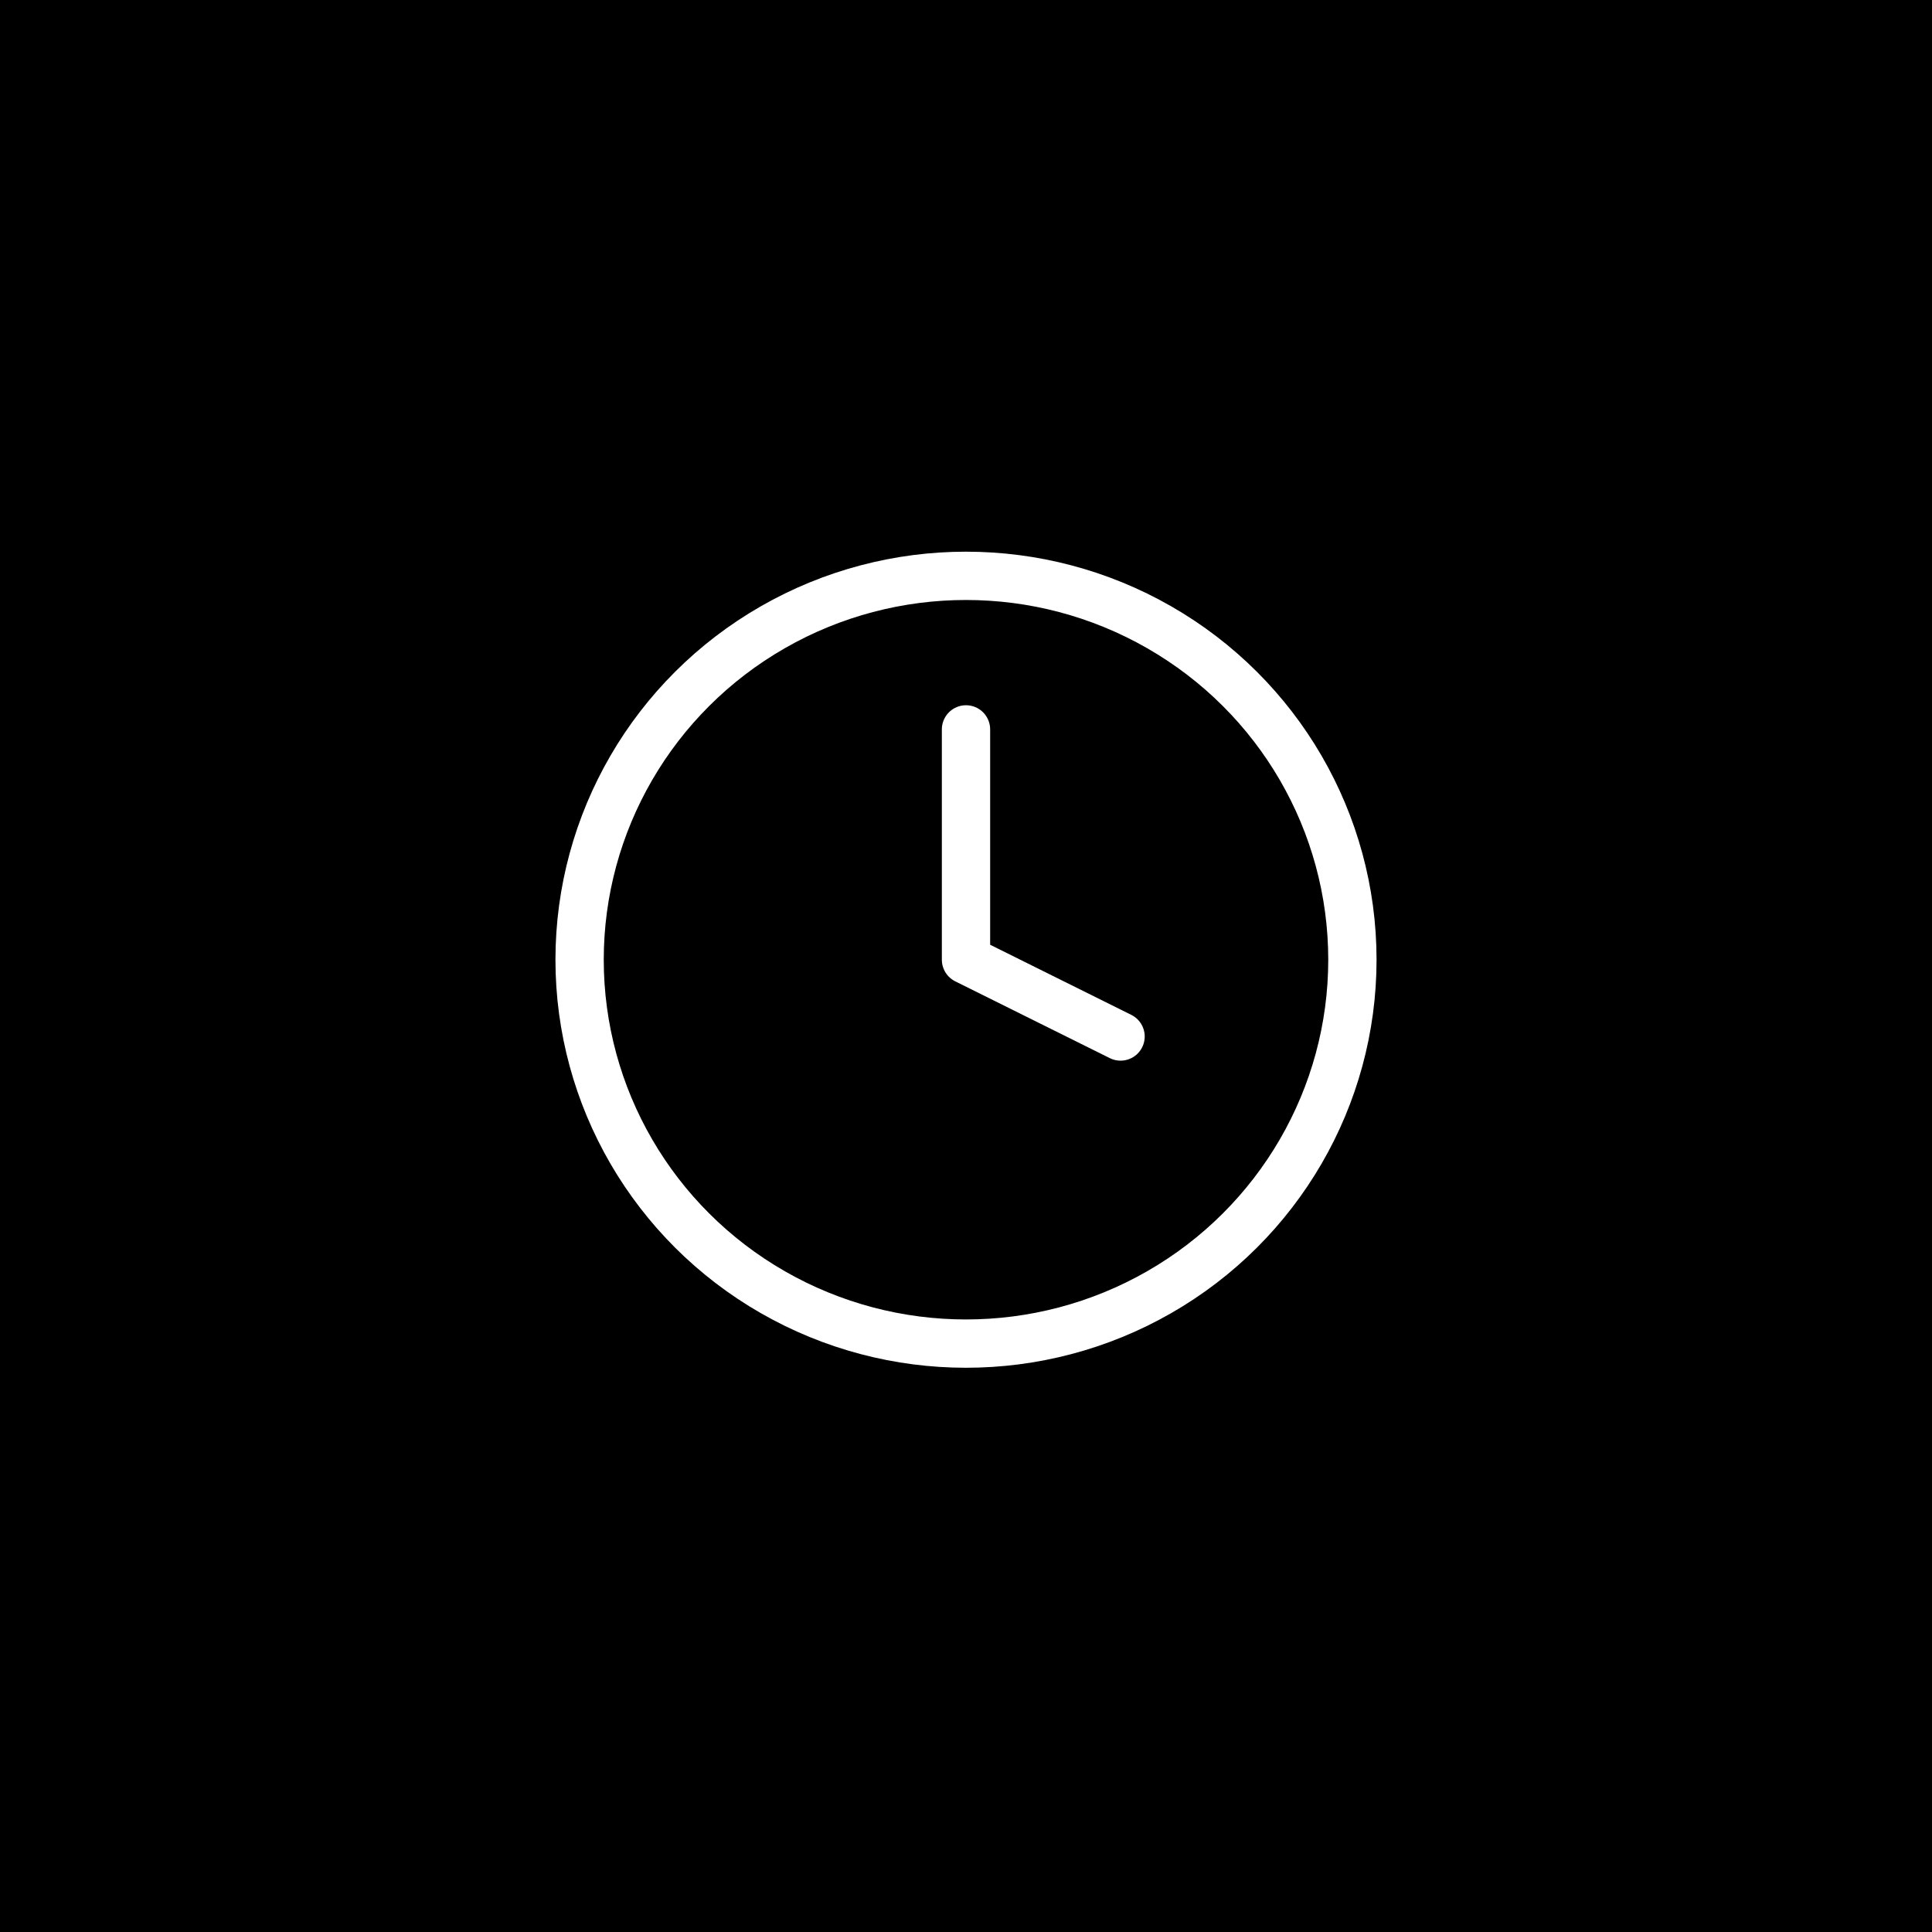 <?xml version="1.0" encoding="UTF-8"?>
<svg width="120px" height="120px" viewBox="0 0 120 120" version="1.1" xmlns="http://www.w3.org/2000/svg" xmlns:xlink="http://www.w3.org/1999/xlink">
    <!-- Generator: Sketch 61.2 (89653) - https://sketch.com -->
    <title>Clock</title>
    <desc>Created with Sketch.</desc>
    <g id="Clock" stroke="none" stroke-width="1" fill="none" fill-rule="evenodd">
        <rect fill="#000000" x="0" y="0" width="120" height="120"></rect>
        <g>
            <rect id="Rectangle" fill="#000000" fill-rule="nonzero" style="mix-blend-mode: multiply;" x="0" y="-4.26325641e-14" width="120" height="119.221" rx="26"></rect>
            <g id="clock" transform="translate(36, 35.766)" stroke="#FFFFFF" stroke-linecap="round" stroke-linejoin="round" stroke-width="3">
                <ellipse id="Oval" cx="24" cy="23.844" rx="24" ry="23.844"></ellipse>
                <polyline id="Path" points="24 9.538 24 23.844 33.6 28.613"></polyline>
            </g>
        </g>
    </g>
</svg>